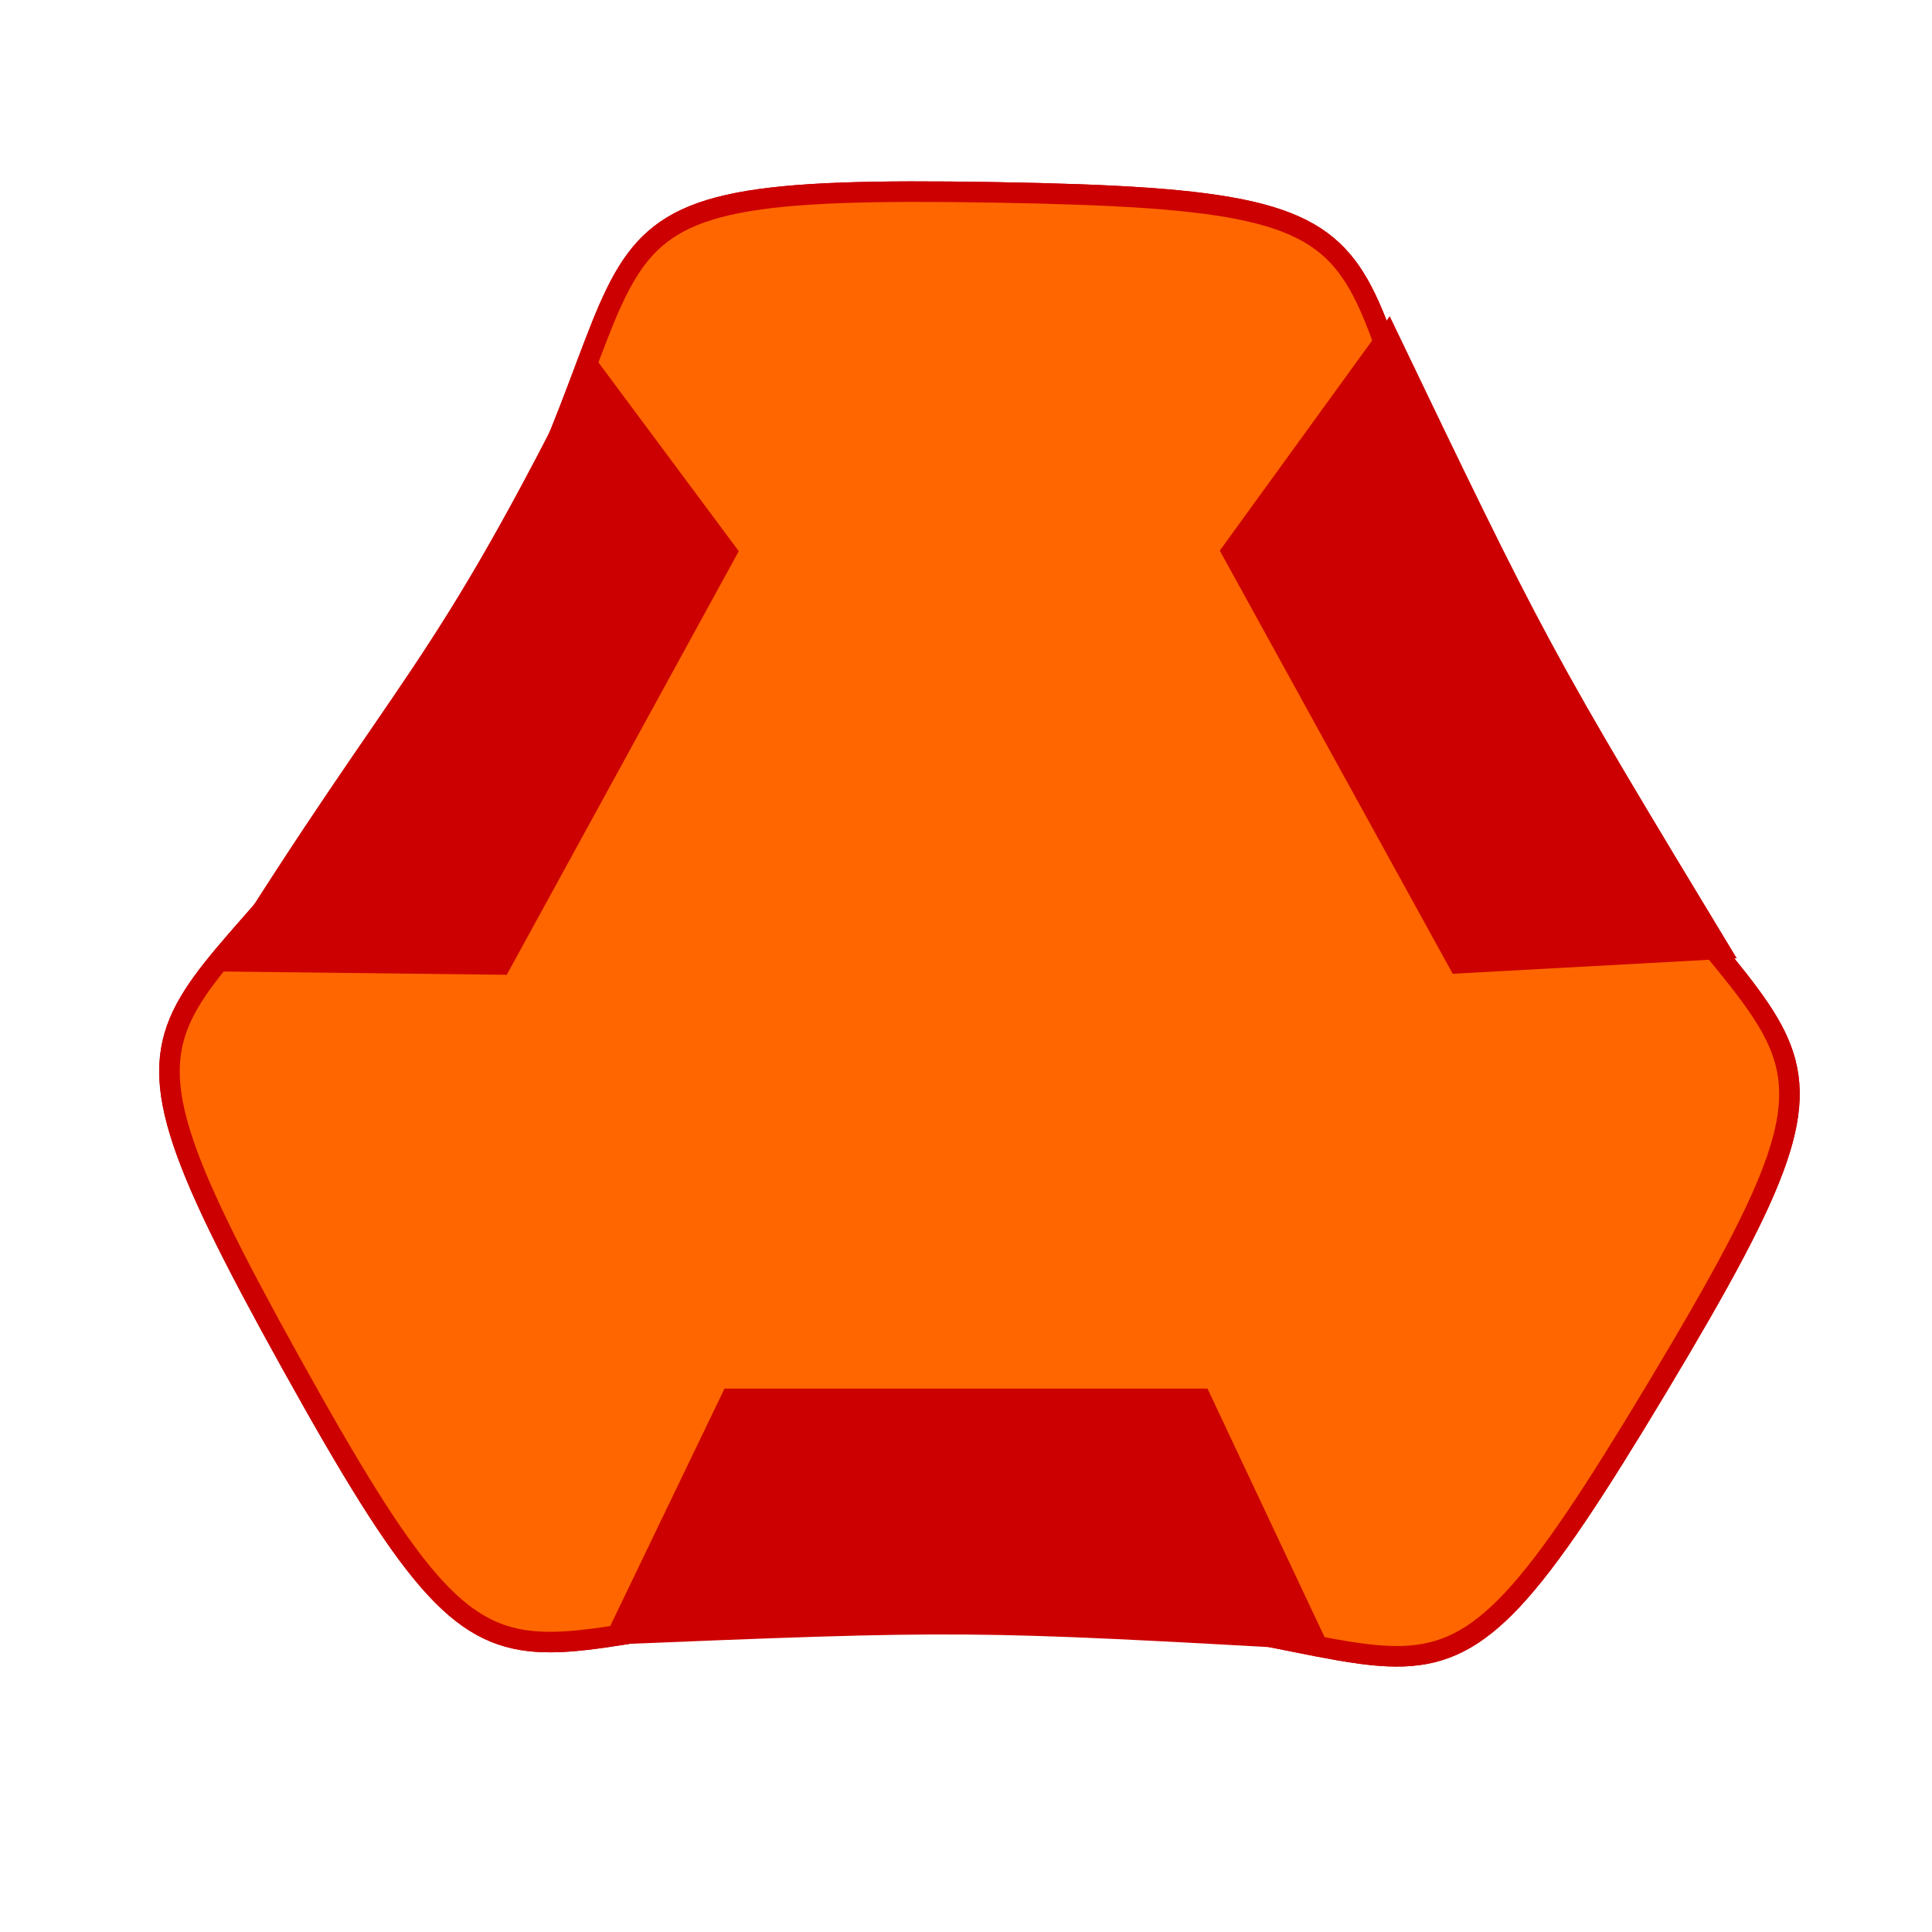 <?xml version="1.0" encoding="UTF-8" standalone="no"?>
<!-- Created with Inkscape (http://www.inkscape.org/) -->

<svg
   xmlns:dc="http://purl.org/dc/elements/1.1/"
   xmlns:cc="http://creativecommons.org/ns#"
   xmlns:rdf="http://www.w3.org/1999/02/22-rdf-syntax-ns#"
   xmlns:svg="http://www.w3.org/2000/svg"
   xmlns="http://www.w3.org/2000/svg"
   xmlns:sodipodi="http://sodipodi.sourceforge.net/DTD/sodipodi-0.dtd"
   xmlns:inkscape="http://www.inkscape.org/namespaces/inkscape"
   inkscape:export-ydpi="90"
   inkscape:export-xdpi="90"
   inkscape:export-filename="/home/hsn6/defendo/Malamikoj/malamiko_2.png"
   sodipodi:docname="malamiko_2.svg"
   inkscape:version="0.91 r13725"
   version="1.1"
   id="svg2"
   viewBox="0 0 256 256"
   height="256"
   width="256">
  <defs
     id="defs4">
    <filter
       inkscape:collect="always"
       style="color-interpolation-filters:sRGB"
       id="filter4933"
       x="-0.112"
       width="1.224"
       y="-0.104"
       height="1.209">
      <feGaussianBlur
         inkscape:collect="always"
         stdDeviation="10.1"
         id="feGaussianBlur4935" />
    </filter>
  </defs>
  <sodipodi:namedview
     inkscape:window-maximized="1"
     inkscape:window-y="24"
     inkscape:window-x="0"
     inkscape:window-height="744"
     inkscape:window-width="1024"
     units="px"
     showgrid="true"
     inkscape:current-layer="layer1"
     inkscape:document-units="px"
     inkscape:cy="128.30362"
     inkscape:cx="35.197153"
     inkscape:zoom="1.4"
     inkscape:pageshadow="2"
     inkscape:pageopacity="0.0"
     borderopacity="1.0"
     bordercolor="#666666"
     pagecolor="#ffffff"
     id="base"
     inkscape:snap-bbox="true"
     inkscape:bbox-nodes="true"
     inkscape:snap-bbox-edge-midpoints="true"
     inkscape:snap-bbox-midpoints="true"
     inkscape:bbox-paths="true"
     inkscape:snap-page="true"
     showguides="true"
     inkscape:guide-bbox="true"
     inkscape:snap-center="true"
     inkscape:snap-midpoints="true"
     inkscape:snap-smooth-nodes="true"
     inkscape:object-nodes="true"
     inkscape:snap-intersection-paths="true"
     inkscape:object-paths="true">
    <inkscape:grid
       type="xygrid"
       id="grid4137"
       spacingx="8"
       spacingy="8"
       empspacing="8" />
    <sodipodi:guide
       position="136,128"
       orientation="0,1"
       id="guide4915" />
    <sodipodi:guide
       position="128,136"
       orientation="1,0"
       id="guide4917" />
  </sodipodi:namedview>
  <g
     inkscape:label="Tavolo 1"
     inkscape:groupmode="layer"
     id="layer1"
     transform="translate(0,-796.362)">
    <path
       inkscape:transform-center-x="-3.7844868"
       transform="matrix(0.474,-0.79,0.79,0.474,-692.586,570.327)"
       sodipodi:type="star"
       style="color:#000000;clip-rule:nonzero;display:inline;overflow:visible;visibility:visible;opacity:1;isolation:auto;mix-blend-mode:normal;color-interpolation:sRGB;color-interpolation-filters:linearRGB;solid-color:#000000;solid-opacity:1;fill:#ff6600;fill-opacity:1;fill-rule:nonzero;stroke:#cc0000;stroke-width:2.954;stroke-linecap:butt;stroke-linejoin:round;stroke-miterlimit:4;stroke-dasharray:none;stroke-dashoffset:0;stroke-opacity:1;filter:url(#filter4933);color-rendering:auto;image-rendering:auto;shape-rendering:auto;text-rendering:auto;enable-background:accumulate"
       id="path4923"
       sodipodi:sides="3"
       sodipodi:cx="128"
       sodipodi:cy="964.4613"
       sodipodi:r1="89.6306"
       sodipodi:r2="113.45646"
       sodipodi:arg1="2.6179939"
       sodipodi:arg2="3.6651915"
       inkscape:flatsided="false"
       inkscape:rounded="0.68"
       inkscape:randomized="0"
       d="M 50.378,1009.277 C 15.147,948.256 -5.487,968.754 29.744,907.733 64.974,846.712 57.539,874.831 128,874.831 c 70.461,10e-6 63.026,-28.118 98.256,32.902 35.23,61.021 14.597,40.523 -20.634,101.544 -35.23,61.021 -7.162,68.641 -77.622,68.641 -70.461,0 -42.392,-7.62 -77.622,-68.641 z"
       inkscape:transform-center-y="-12.377357" />
    <path
       inkscape:transform-center-y="-12.377357"
       d="M 50.378,1009.277 C 15.147,948.256 -5.487,968.754 29.744,907.733 64.974,846.712 57.539,874.831 128,874.831 c 70.461,10e-6 63.026,-28.118 98.256,32.902 35.23,61.021 14.597,40.523 -20.634,101.544 -35.23,61.021 -7.162,68.641 -77.622,68.641 -70.461,0 -42.392,-7.62 -77.622,-68.641 z"
       inkscape:randomized="0"
       inkscape:rounded="0.68"
       inkscape:flatsided="false"
       sodipodi:arg2="3.6651915"
       sodipodi:arg1="2.6179939"
       sodipodi:r2="113.45646"
       sodipodi:r1="89.6306"
       sodipodi:cy="964.4613"
       sodipodi:cx="128"
       sodipodi:sides="3"
       id="path4134"
       style="color:#000000;clip-rule:nonzero;display:inline;overflow:visible;visibility:visible;opacity:1;isolation:auto;mix-blend-mode:normal;color-interpolation:sRGB;color-interpolation-filters:linearRGB;solid-color:#000000;solid-opacity:1;fill:#ff6600;fill-opacity:1;fill-rule:nonzero;stroke:#cc0000;stroke-width:2.954;stroke-linecap:butt;stroke-linejoin:round;stroke-miterlimit:4;stroke-dasharray:none;stroke-dashoffset:0;stroke-opacity:1;color-rendering:auto;image-rendering:auto;shape-rendering:auto;text-rendering:auto;enable-background:accumulate"
       sodipodi:type="star"
       transform="matrix(0.474,-0.79,0.79,0.474,-692.586,570.327)"
       inkscape:transform-center-x="-3.7844868" />
    <path
       style="fill:#cc0000;fill-rule:evenodd;stroke:none;stroke-width:1px;stroke-linecap:butt;stroke-linejoin:miter;stroke-opacity:1"
       d="M 176.35,1015.07 C 128,1012.362 128,1012.362 79.65,1014.326 L 96,980.362 l 64,0 z"
       id="path4139"
       inkscape:connector-curvature="0"
       sodipodi:nodetypes="ccccc" />
    <path
       sodipodi:nodetypes="ccccc"
       inkscape:connector-curvature="0"
       id="path4937"
       d="m 184.148,838.263 c 20.944,43.662 20.944,43.662 45.981,85.071 l -37.638,2.056 -30.863,-56.067 z"
       style="fill:#cc0000;fill-rule:evenodd;stroke:none;stroke-width:1px;stroke-linecap:butt;stroke-linejoin:miter;stroke-opacity:1"
       inkscape:transform-center-y="-42.535465"
       inkscape:transform-center-x="-67.87732" />
    <path
       inkscape:transform-center-x="68.263404"
       inkscape:transform-center-y="-42.22742"
       style="fill:#cc0000;fill-rule:evenodd;stroke:none;stroke-width:1px;stroke-linecap:butt;stroke-linejoin:miter;stroke-opacity:1"
       d="m 28.071,925.076 c 25.6,-41.105 28.64,-38.793 50.143,-82.143 l 19.676,26.462 -30.743,56.133 z"
       id="path4939"
       inkscape:connector-curvature="0"
       sodipodi:nodetypes="ccccc" />
  </g>
</svg>
